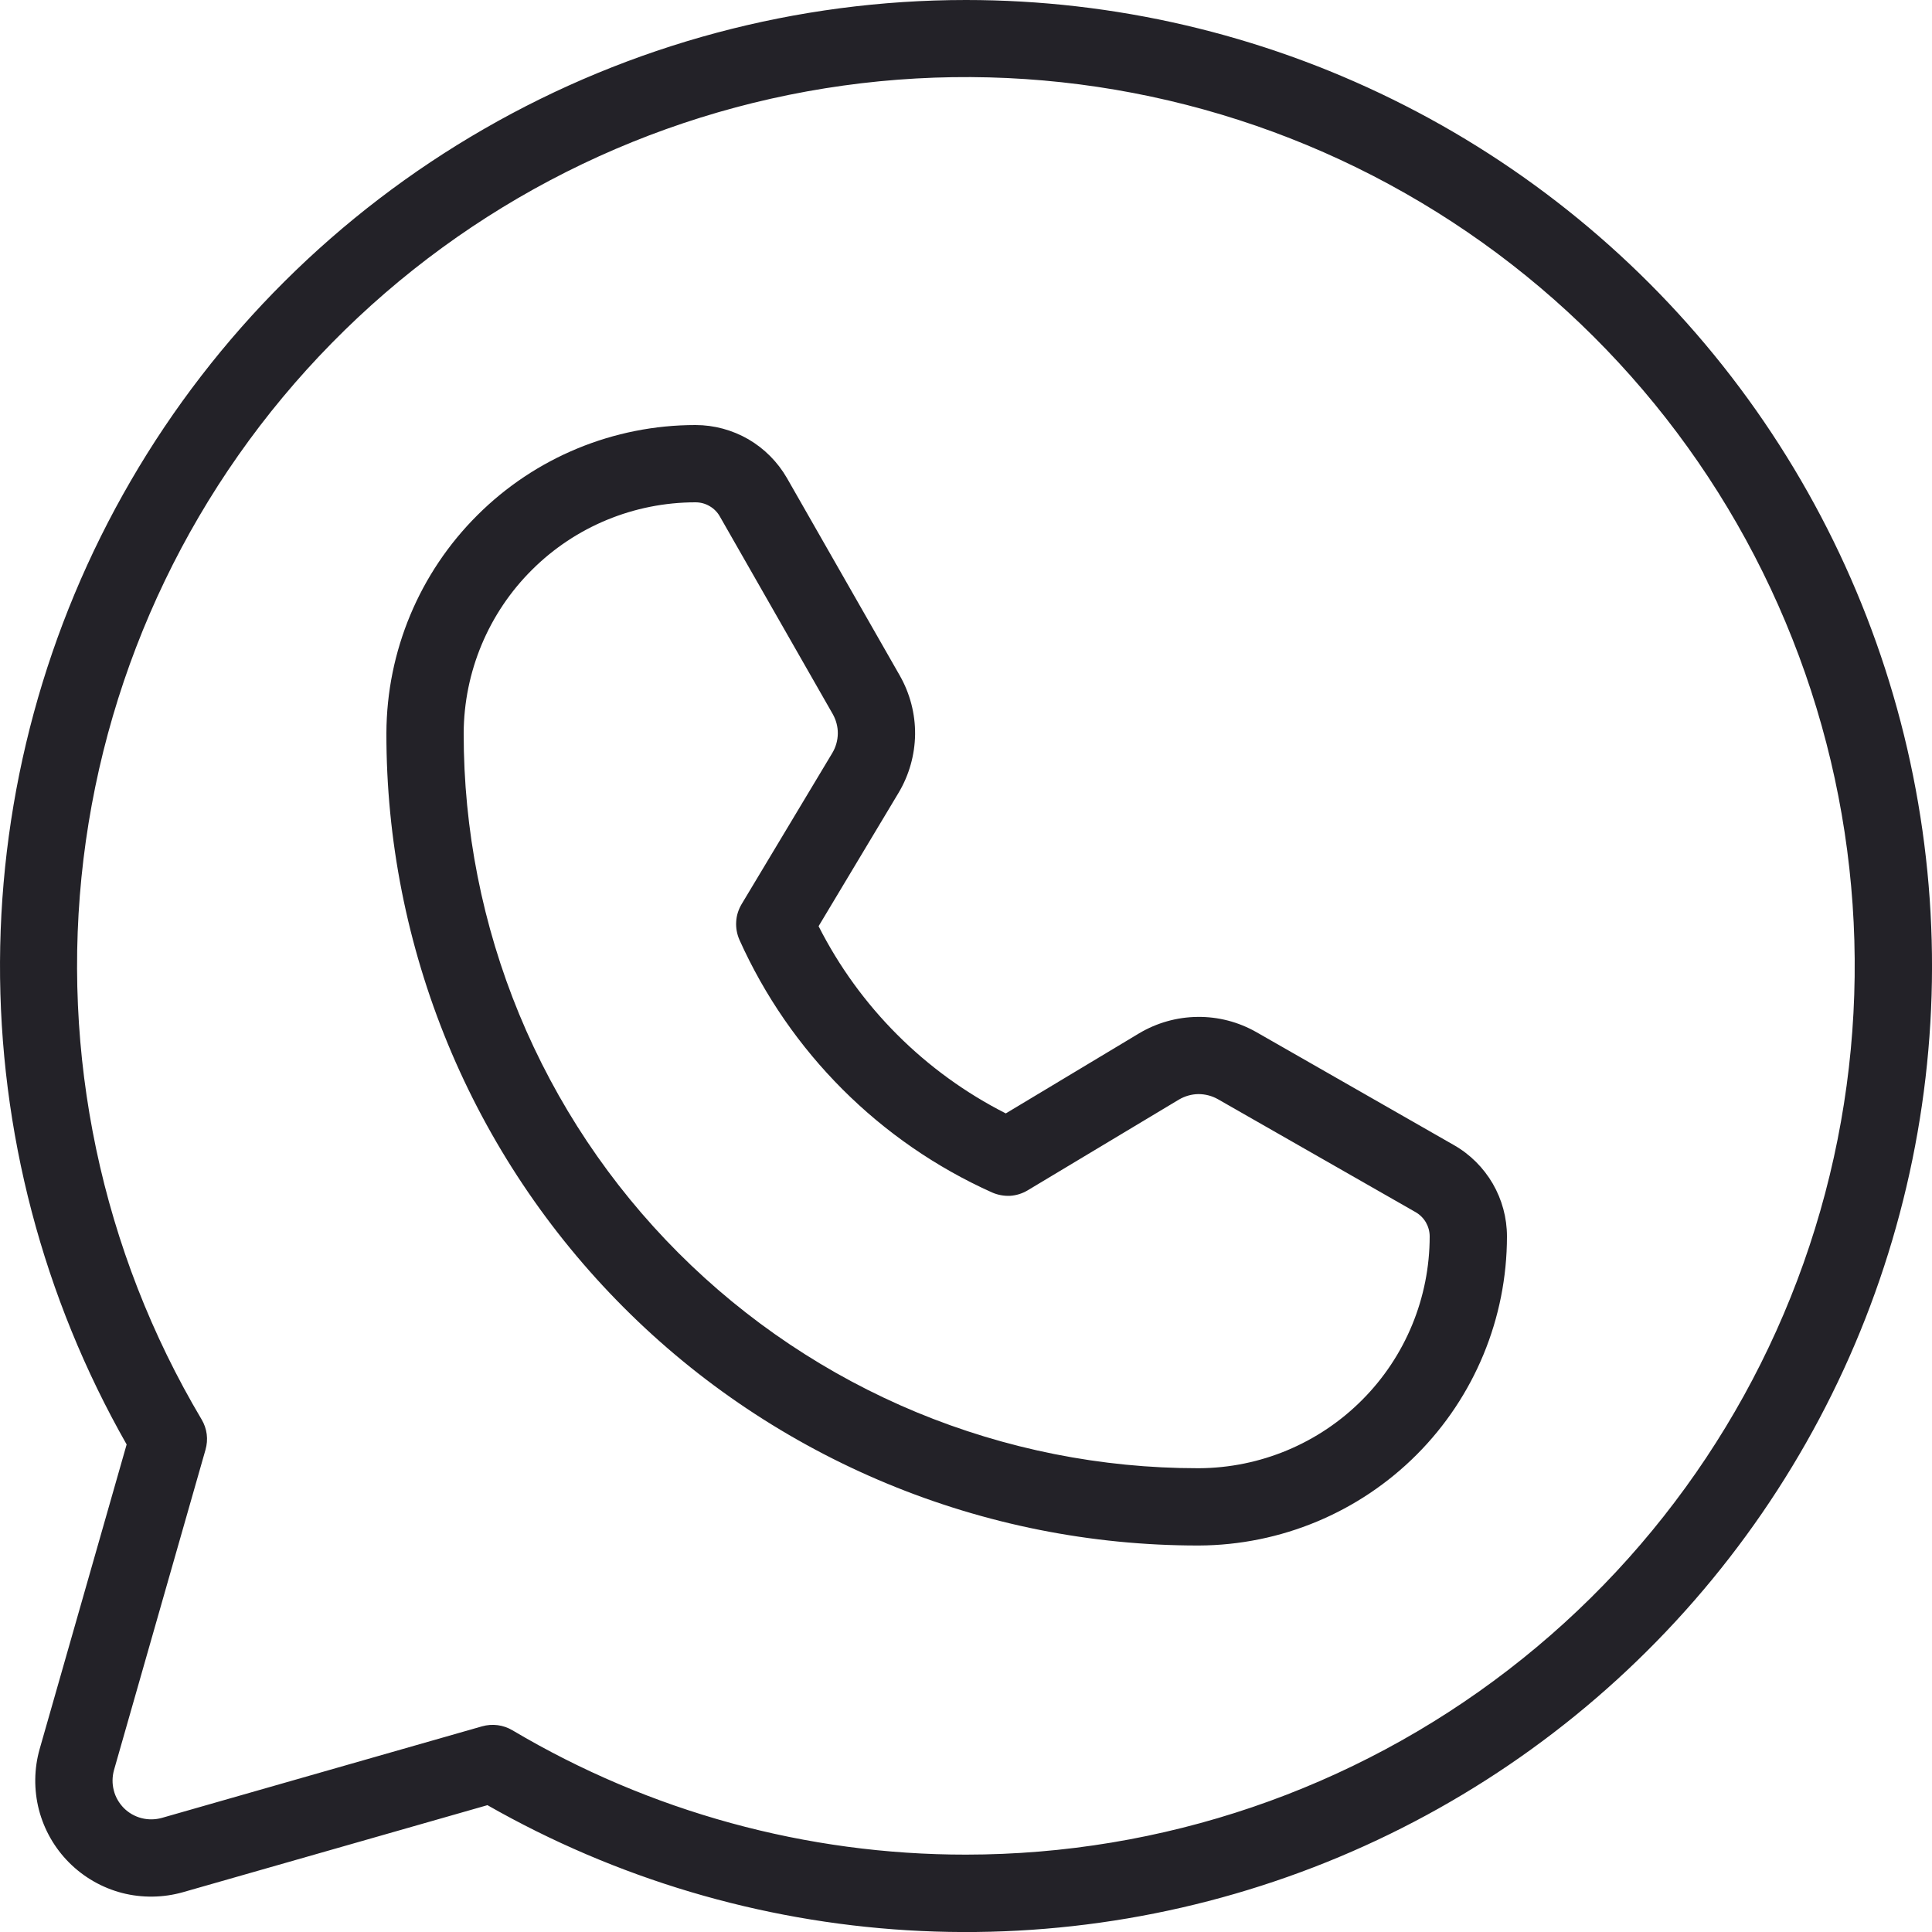 <svg width="20" height="20" viewBox="0 0 20 20" fill="none" xmlns="http://www.w3.org/2000/svg">
<path d="M10 0C8.249 0 6.529 0.46 5.012 1.334C3.495 2.207 2.233 3.463 1.354 4.977C0.474 6.491 0.008 8.209 9.05967e-05 9.959C-0.007 11.71 0.445 13.432 1.311 14.953L0.411 18.104C0.352 18.31 0.35 18.528 0.403 18.735C0.457 18.942 0.565 19.131 0.716 19.282C0.868 19.434 1.057 19.542 1.264 19.596C1.471 19.649 1.689 19.646 1.894 19.588L5.046 18.687C6.377 19.446 7.864 19.889 9.393 19.982C10.921 20.075 12.451 19.815 13.864 19.223C15.277 18.631 16.534 17.723 17.54 16.568C18.546 15.413 19.274 14.043 19.666 12.562C20.059 11.082 20.106 9.531 19.804 8.03C19.502 6.528 18.859 5.116 17.925 3.902C16.991 2.688 15.791 1.705 14.417 1.029C13.043 0.352 11.532 0 10 0ZM10 19.199C8.348 19.2 6.726 18.755 5.305 17.912C5.258 17.884 5.206 17.866 5.152 17.859C5.098 17.852 5.043 17.856 4.99 17.871L1.675 18.819C1.606 18.838 1.533 18.839 1.464 18.821C1.395 18.803 1.332 18.767 1.282 18.717C1.232 18.666 1.195 18.603 1.178 18.534C1.16 18.465 1.161 18.393 1.18 18.324L2.127 15.009C2.142 14.956 2.147 14.901 2.14 14.847C2.133 14.793 2.115 14.741 2.087 14.694C1.05 12.949 0.621 10.909 0.864 8.894C1.108 6.879 2.011 5 3.434 3.552C4.856 2.103 6.718 1.166 8.729 0.886C10.739 0.606 12.787 0.998 14.551 2.003C16.315 3.007 17.698 4.566 18.483 6.438C19.269 8.31 19.413 10.389 18.894 12.352C18.375 14.314 17.221 16.05 15.612 17.288C14.003 18.527 12.03 19.198 10 19.199ZM15.051 11.854L13.005 10.684C12.82 10.579 12.61 10.524 12.397 10.527C12.184 10.529 11.975 10.588 11.792 10.697L10.412 11.526C9.576 11.102 8.897 10.423 8.474 9.588L9.302 8.207C9.411 8.024 9.47 7.816 9.473 7.602C9.475 7.389 9.42 7.179 9.315 6.994L8.146 4.948C8.05 4.782 7.913 4.644 7.747 4.547C7.58 4.451 7.392 4.4 7.2 4.4C6.353 4.4 5.541 4.735 4.942 5.333C4.342 5.93 4.003 6.741 4 7.588C3.998 8.692 4.215 9.785 4.636 10.806C5.057 11.826 5.676 12.753 6.456 13.534C7.236 14.316 8.163 14.935 9.183 15.358C10.203 15.781 11.296 15.999 12.4 15.999H12.412C13.258 15.995 14.069 15.657 14.667 15.057C15.264 14.458 15.6 13.646 15.6 12.799C15.6 12.607 15.549 12.419 15.453 12.253C15.356 12.087 15.218 11.949 15.051 11.854ZM12.411 15.199H12.4C11.401 15.199 10.412 15.002 9.489 14.62C8.566 14.237 7.728 13.676 7.022 12.969C6.316 12.262 5.757 11.424 5.375 10.5C4.994 9.577 4.799 8.588 4.8 7.589C4.803 6.954 5.057 6.346 5.507 5.899C5.956 5.451 6.565 5.2 7.2 5.2C7.251 5.2 7.301 5.213 7.345 5.239C7.389 5.264 7.426 5.301 7.451 5.345L8.62 7.391C8.655 7.453 8.674 7.523 8.673 7.594C8.672 7.665 8.652 7.735 8.616 7.795L7.677 9.36C7.644 9.416 7.624 9.478 7.621 9.542C7.617 9.607 7.629 9.671 7.655 9.73C8.177 10.892 9.107 11.822 10.269 12.344C10.328 12.37 10.393 12.382 10.457 12.379C10.521 12.375 10.584 12.355 10.639 12.322L12.204 11.383C12.265 11.347 12.335 11.327 12.405 11.326C12.477 11.326 12.546 11.344 12.608 11.379L14.654 12.548C14.698 12.573 14.735 12.61 14.761 12.654C14.786 12.698 14.8 12.748 14.8 12.799C14.8 13.434 14.549 14.043 14.101 14.492C13.653 14.942 13.045 15.196 12.411 15.199Z" fill="#232228"/>
</svg>
